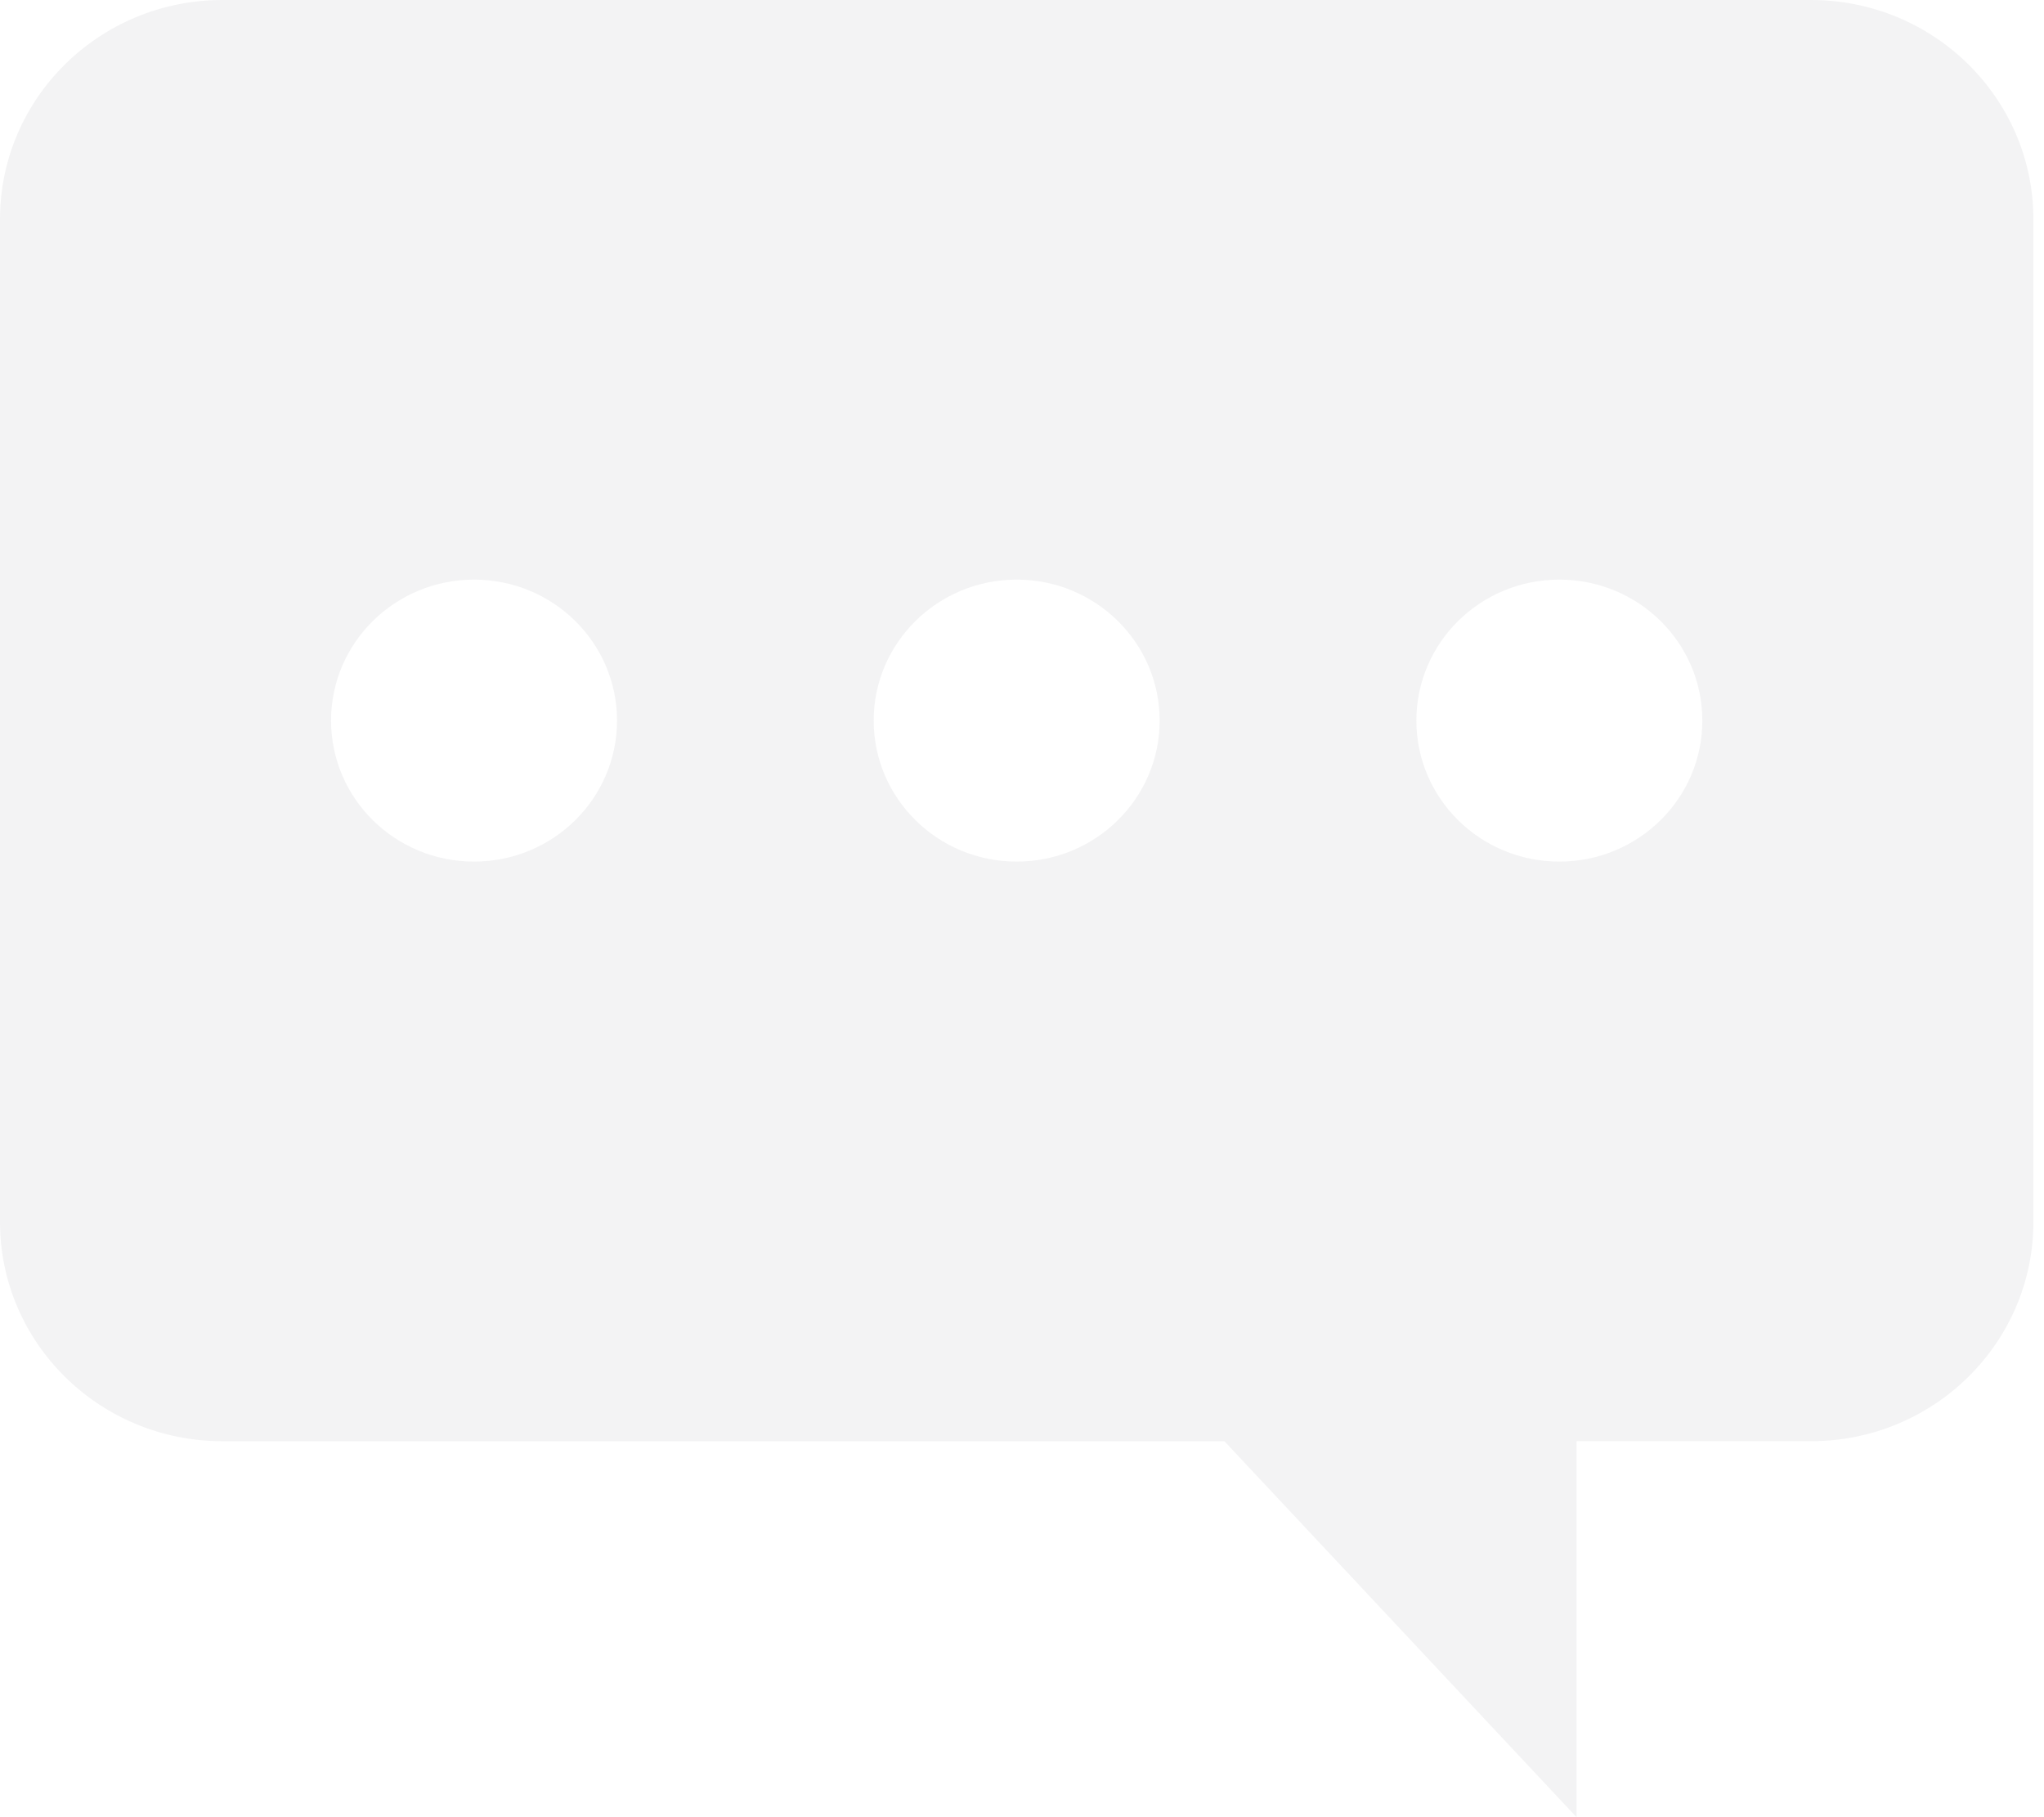 <svg width="135" height="120" viewBox="0 0 135 120" fill="none" xmlns="http://www.w3.org/2000/svg">
<path d="M0 14.482V80.691C0 88.687 6.574 95.173 14.69 95.173H80.869L104.125 120V95.171H119.61C127.721 95.171 134.3 88.684 134.3 80.689V14.482C134.297 6.484 127.721 0 119.61 0H14.69C6.574 0 0 6.484 0 14.482ZM93.547 47.584C93.547 42.444 97.773 38.276 102.99 38.276C108.208 38.276 112.434 42.444 112.434 47.584C112.434 52.729 108.208 56.896 102.99 56.896C97.773 56.896 93.547 52.731 93.547 47.584ZM57.705 47.584C57.705 42.444 61.936 38.276 67.149 38.276C72.362 38.276 76.592 42.444 76.592 47.584C76.592 52.729 72.362 56.896 67.149 56.896C61.936 56.896 57.705 52.731 57.705 47.584ZM21.866 47.584C21.866 42.444 26.096 38.276 31.309 38.276C36.527 38.276 40.753 42.444 40.753 47.584C40.753 52.729 36.527 56.896 31.309 56.896C26.094 56.898 21.866 52.731 21.866 47.584Z" fill="#131316" fill-opacity="0.05"/>
</svg>
